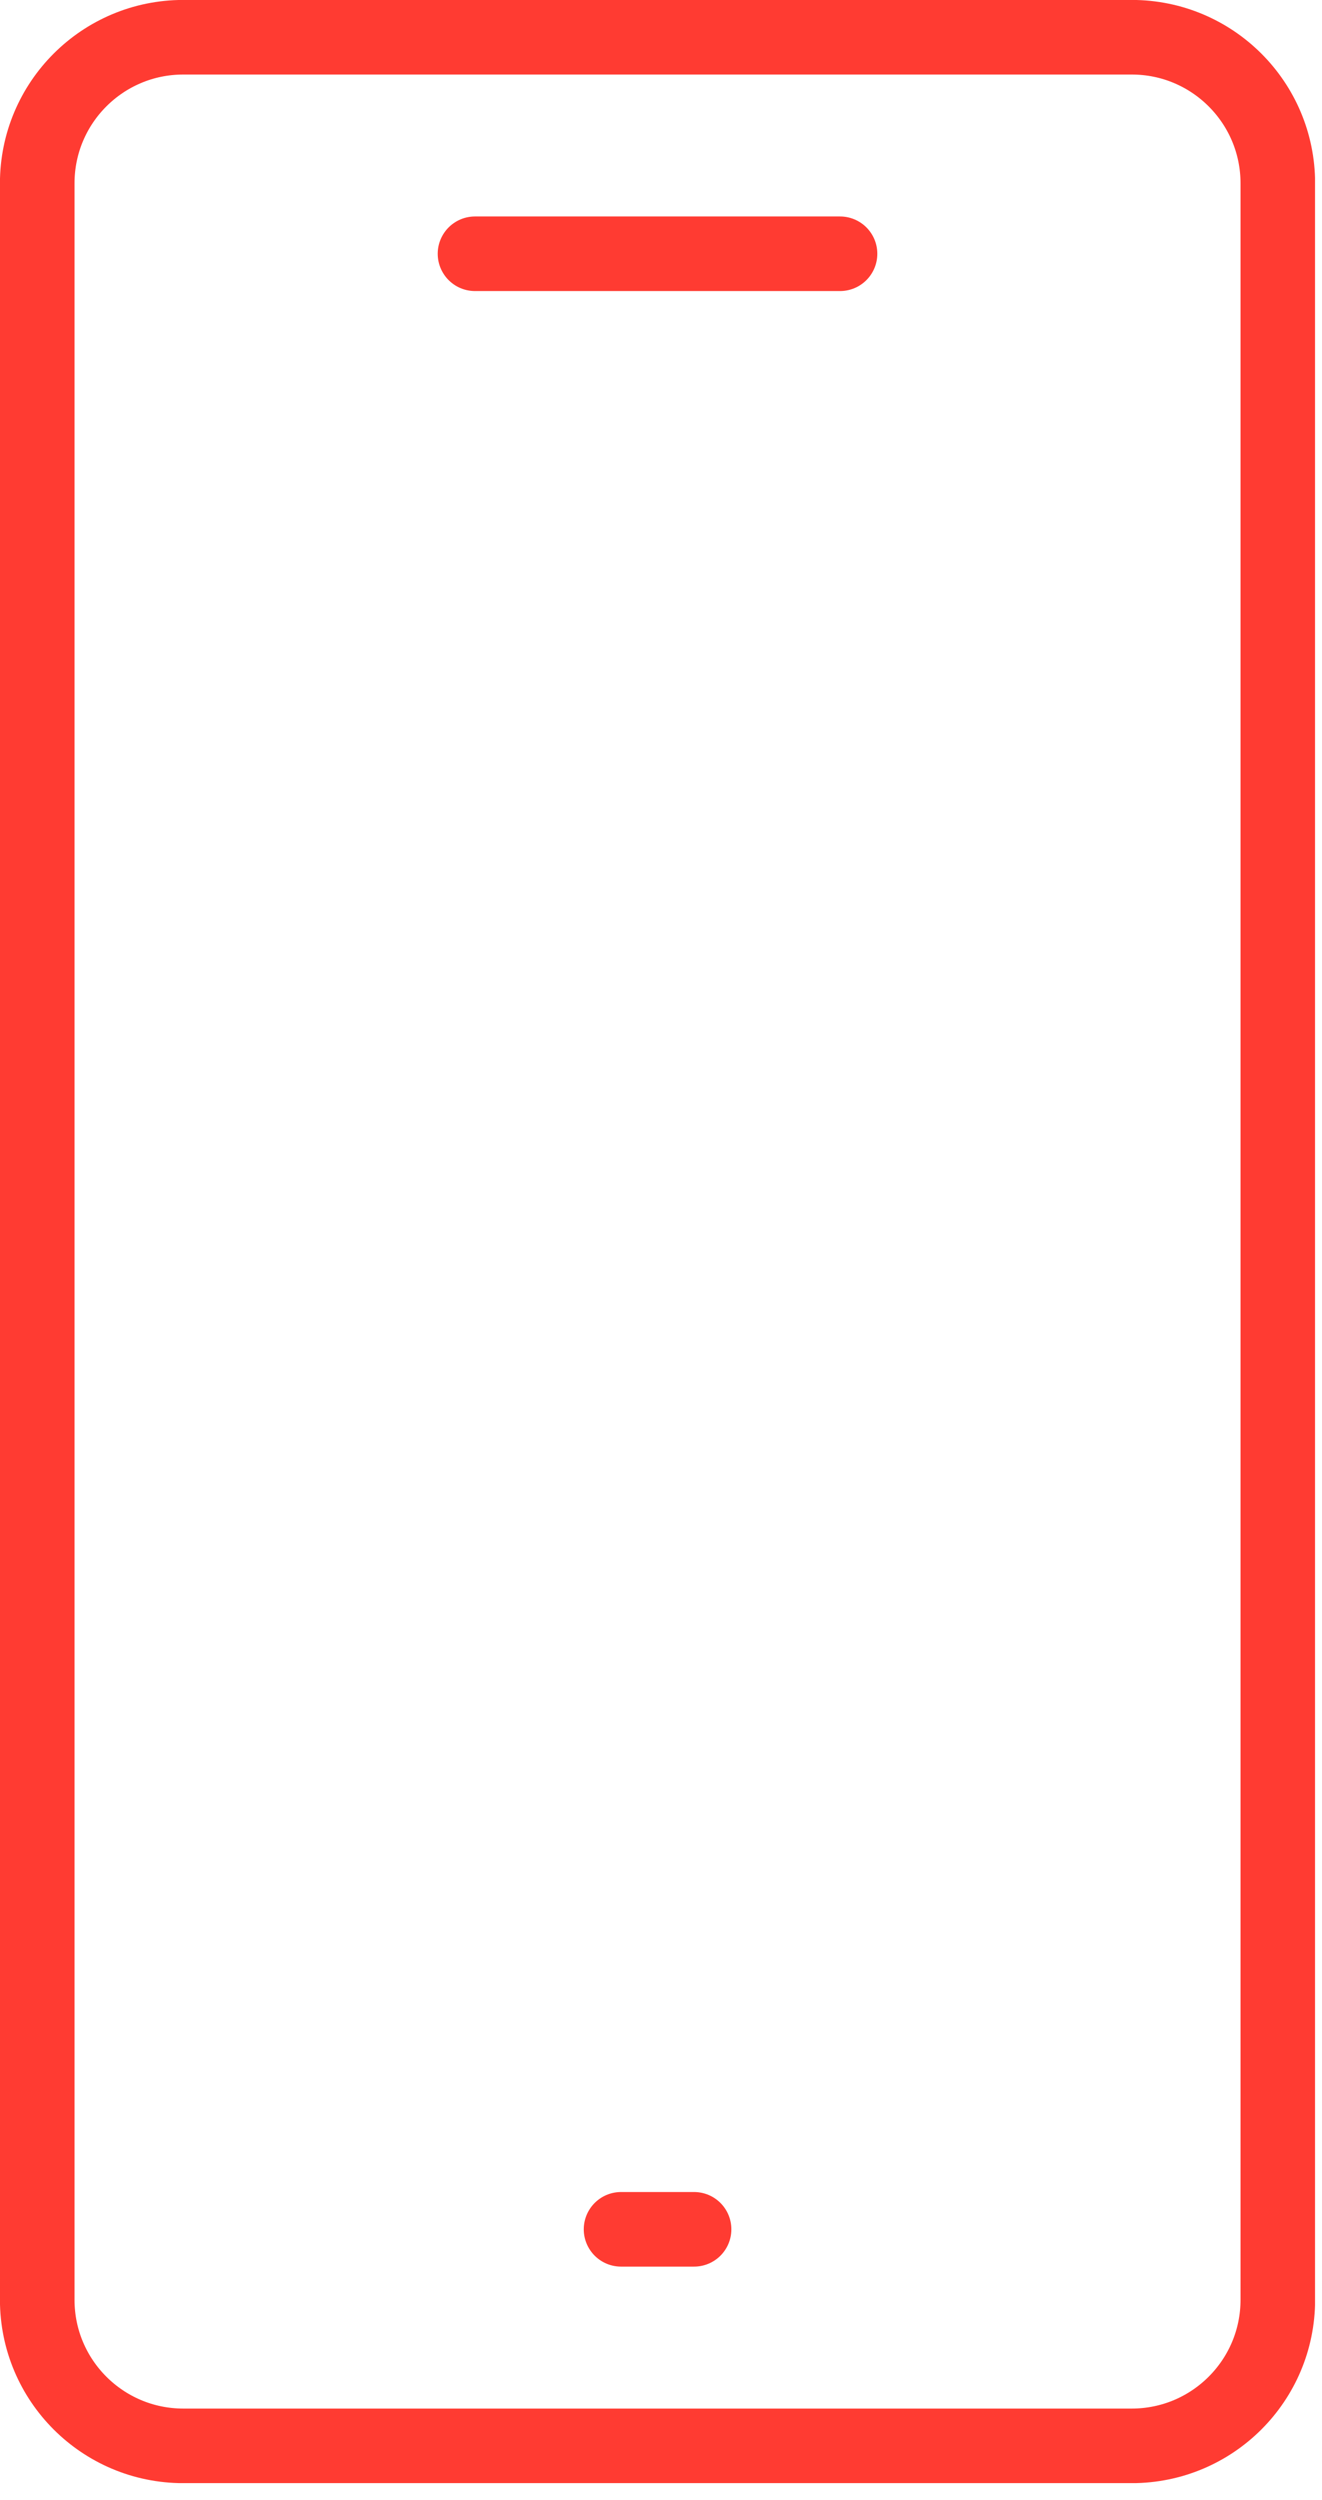 <?xml version="1.0" encoding="UTF-8"?>
<svg xmlns="http://www.w3.org/2000/svg" width="55" height="104" viewBox="0 0 55 104" fill="none">
  <g clip-path="url(#clip0_1126_134)">
    <path d="M47.085 1.549H7.625C4.269 1.549 1.549 4.269 1.549 7.625V95.666C1.549 99.022 4.269 101.742 7.625 101.742H47.085C50.441 101.742 53.162 99.022 53.162 95.666V7.625C53.162 4.269 50.441 1.549 47.085 1.549Z" stroke="#FF3B32" stroke-width="3.103" stroke-linecap="round" stroke-linejoin="round"></path>
    <path d="M19.762 10.556H34.948" stroke="#FF3B32" stroke-width="3.103" stroke-linecap="round" stroke-linejoin="round"></path>
    <path d="M25.838 92.734H28.876" stroke="#FF3B32" stroke-width="3.103" stroke-linecap="round" stroke-linejoin="round"></path>
  </g>
  <defs>
    <clipPath id="clip0_1126_134">
      <rect width="54.71" height="103.291" fill="white"></rect>
    </clipPath>
  </defs>
</svg>
